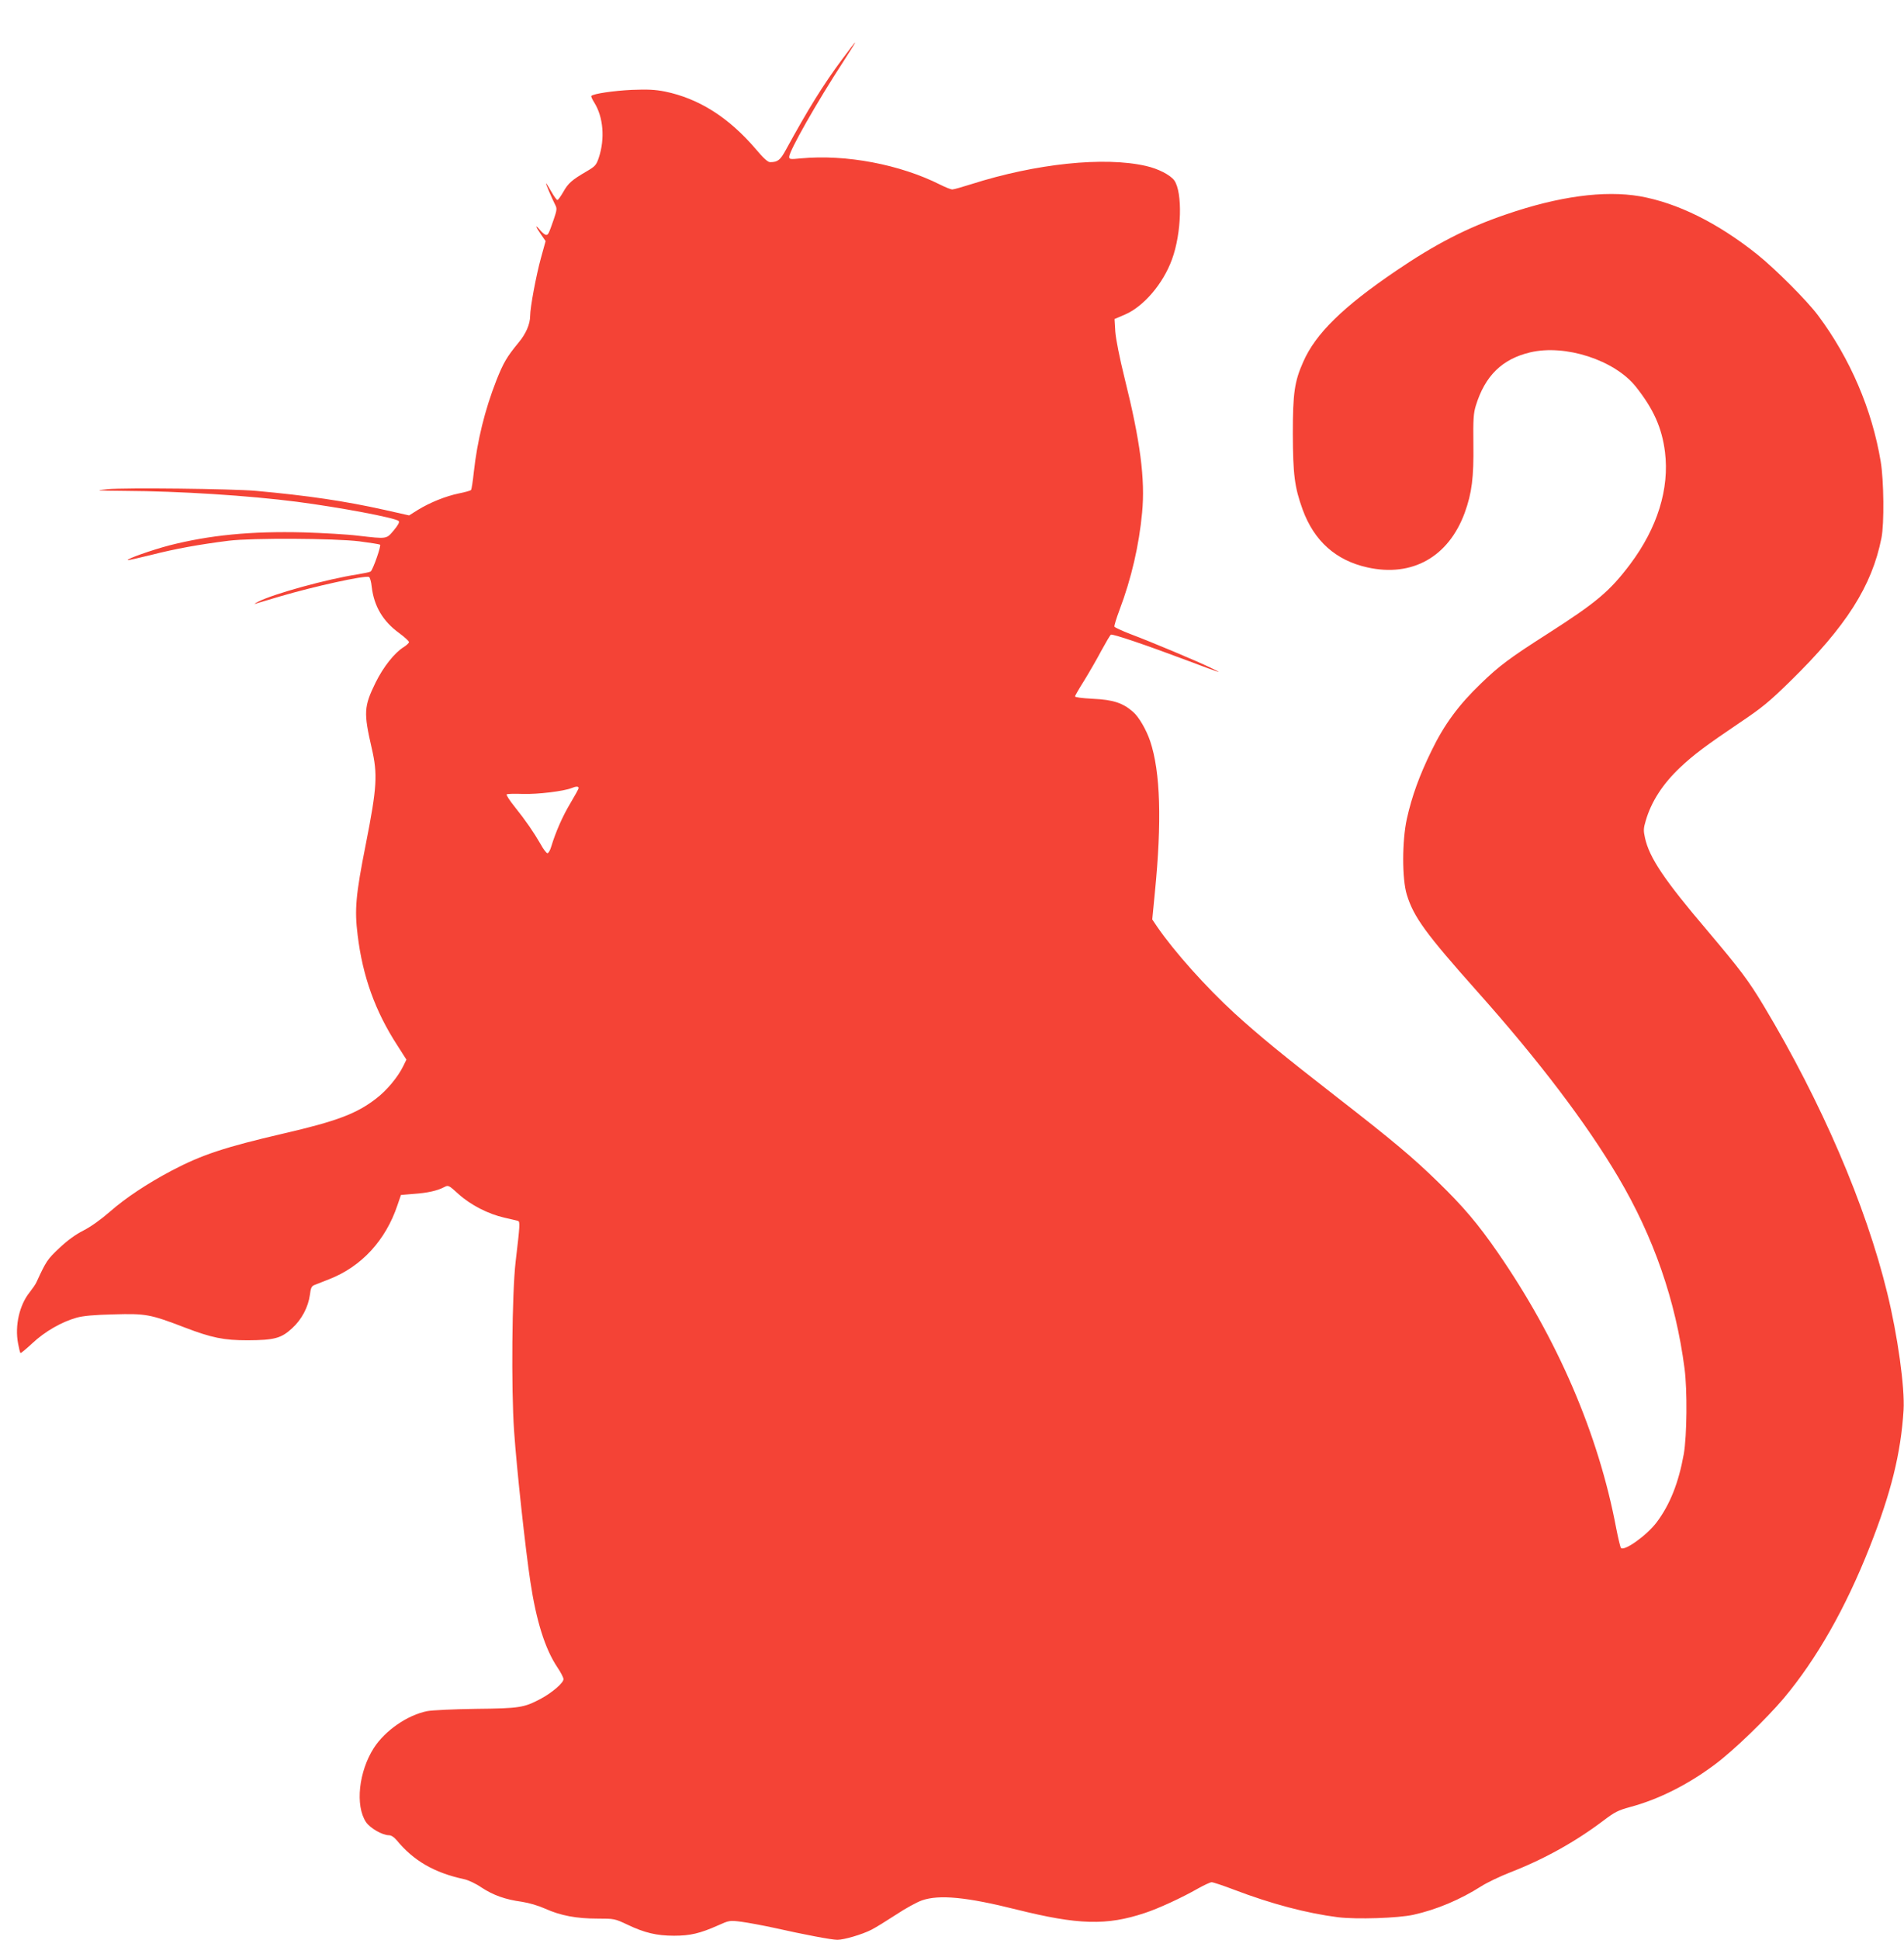 <?xml version="1.0" standalone="no"?>
<!DOCTYPE svg PUBLIC "-//W3C//DTD SVG 20010904//EN"
 "http://www.w3.org/TR/2001/REC-SVG-20010904/DTD/svg10.dtd">
<svg version="1.0" xmlns="http://www.w3.org/2000/svg"
 width="1257pt" height="1280pt" viewBox="0 0 1257 1280"
 preserveAspectRatio="xMidYMid meet">
<g transform="translate(0,1280) scale(0.1,-0.1)"
fill="#f44336" stroke="none">
<path d="M5562 12412 c-129 -174 -228 -334 -375 -603 -36 -66 -53 -79 -103
-79 -15 0 -45 27 -95 87 -178 208 -375 333 -599 379 -66 13 -113 15 -220 11
-119 -6 -252 -25 -266 -40 -3 -3 6 -23 20 -45 59 -95 71 -237 29 -363 -16 -48
-24 -57 -79 -89 -98 -57 -123 -79 -155 -136 -17 -30 -35 -54 -39 -54 -5 0 -23
25 -40 55 -17 30 -33 55 -35 55 -4 0 37 -95 60 -141 13 -24 12 -34 -9 -96 -34
-98 -37 -103 -51 -103 -7 0 -25 14 -39 31 -35 42 -33 27 5 -27 l31 -45 -31
-112 c-32 -117 -71 -326 -71 -381 0 -54 -28 -119 -76 -176 -78 -95 -100 -132
-147 -250 -77 -197 -126 -398 -149 -605 -6 -60 -15 -114 -18 -118 -4 -5 -41
-15 -81 -23 -87 -18 -191 -60 -271 -109 l-57 -36 -160 36 c-264 59 -511 95
-851 126 -160 14 -865 22 -980 11 -89 -9 -81 -9 110 -11 371 -2 820 -31 1140
-72 284 -37 651 -106 672 -127 7 -7 -3 -26 -32 -61 -50 -59 -42 -58 -235 -36
-71 9 -233 18 -360 22 -348 9 -621 -18 -888 -86 -114 -30 -282 -89 -274 -97 2
-2 73 14 158 35 156 40 318 69 509 93 154 19 698 16 862 -4 70 -9 132 -19 137
-22 9 -6 -47 -166 -62 -177 -5 -4 -44 -12 -86 -19 -201 -31 -551 -127 -656
-180 -22 -11 -31 -18 -20 -14 11 3 85 25 165 49 225 66 556 139 586 128 6 -2
15 -32 18 -65 15 -128 74 -228 182 -306 35 -26 64 -52 64 -59 0 -6 -16 -21
-35 -33 -61 -38 -134 -130 -186 -235 -77 -158 -79 -197 -25 -432 40 -172 35
-258 -39 -633 -67 -337 -75 -433 -54 -600 33 -273 116 -503 262 -728 l60 -94
-20 -41 c-35 -73 -110 -163 -180 -216 -129 -100 -259 -149 -613 -231 -387 -90
-538 -140 -736 -244 -164 -87 -304 -180 -408 -271 -62 -54 -127 -100 -176
-125 -51 -26 -104 -64 -158 -115 -79 -74 -88 -88 -151 -225 -6 -14 -27 -44
-45 -67 -68 -84 -99 -221 -77 -337 6 -33 13 -61 16 -64 2 -3 38 27 79 65 82
77 192 140 291 168 42 12 116 19 245 22 213 6 241 1 468 -86 180 -69 260 -85
417 -85 176 1 221 13 292 78 65 59 108 141 119 223 5 43 11 56 28 63 11 4 56
22 99 39 213 83 373 256 451 489 l23 67 84 7 c90 6 157 21 202 45 27 14 29 13
95 -47 80 -72 196 -131 302 -155 41 -9 81 -19 89 -21 15 -5 14 -24 -15 -269
-24 -206 -30 -835 -10 -1120 17 -248 75 -779 107 -990 39 -260 97 -445 178
-566 23 -34 41 -69 41 -79 0 -25 -76 -90 -151 -130 -110 -58 -138 -63 -429
-66 -146 -2 -290 -9 -320 -15 -130 -26 -277 -127 -352 -243 -100 -156 -124
-380 -52 -489 27 -40 108 -87 152 -87 15 0 34 -13 50 -32 112 -136 247 -215
446 -258 28 -6 79 -30 115 -55 78 -51 156 -79 266 -94 50 -8 108 -25 155 -46
100 -45 205 -65 344 -65 112 0 115 -1 198 -40 113 -54 194 -73 308 -73 106 0
171 15 290 68 74 33 76 34 155 24 44 -6 141 -24 215 -40 201 -45 380 -79 418
-79 44 0 163 35 224 66 26 13 99 58 162 99 63 42 140 84 172 95 114 40 297 22
624 -60 409 -102 596 -107 848 -23 89 29 245 101 350 161 41 23 82 42 91 42
10 0 76 -22 147 -49 246 -94 482 -156 687 -182 125 -15 395 -6 497 16 154 34
310 100 450 189 36 23 121 64 190 91 227 88 434 204 620 345 70 53 94 65 171
86 188 50 385 149 563 283 122 91 337 299 453 436 216 258 407 593 566 996
142 360 206 618 224 904 9 148 -39 494 -108 774 -142 581 -435 1260 -814 1892
-102 170 -156 241 -374 499 -285 335 -382 480 -411 611 -11 48 -10 64 5 114
36 124 111 241 226 350 90 85 172 146 394 296 146 98 193 136 334 274 370 362
539 628 602 945 19 93 16 381 -5 505 -57 342 -201 679 -413 963 -74 99 -281
306 -403 404 -261 208 -526 339 -774 383 -235 40 -535 0 -884 -120 -256 -87
-467 -196 -727 -373 -348 -236 -530 -414 -611 -599 -58 -130 -69 -207 -69
-473 1 -271 11 -354 65 -503 76 -207 219 -335 427 -381 296 -66 536 69 643
361 47 130 60 232 57 453 -2 164 1 204 16 253 61 198 174 308 359 352 232 55
557 -51 697 -226 117 -147 173 -272 193 -432 30 -242 -50 -500 -230 -740 -135
-179 -222 -252 -542 -457 -252 -161 -321 -212 -443 -330 -147 -141 -243 -271
-327 -445 -79 -161 -129 -299 -162 -447 -32 -145 -33 -398 0 -503 45 -146 124
-255 467 -640 403 -452 717 -865 928 -1222 234 -395 380 -816 438 -1263 19
-143 16 -444 -5 -565 -34 -189 -91 -333 -179 -450 -65 -86 -214 -193 -236
-169 -4 5 -18 63 -31 129 -117 622 -388 1251 -784 1823 -128 185 -225 300
-392 462 -166 162 -297 272 -669 561 -361 281 -509 402 -674 552 -190 174
-398 407 -511 571 l-33 49 17 176 c47 471 37 799 -31 1001 -25 74 -74 159
-112 192 -68 60 -133 81 -266 87 -74 4 -119 10 -118 16 1 6 28 53 61 105 32
52 83 140 112 195 30 55 58 103 64 107 10 7 229 -67 516 -175 223 -84 231 -86
140 -42 -91 44 -386 168 -527 221 -57 22 -104 44 -106 49 -2 6 13 55 34 111
78 206 129 427 149 642 21 219 -12 472 -116 888 -33 133 -57 255 -61 305 l-5
84 68 29 c124 53 253 204 311 364 64 173 71 444 15 522 -27 36 -106 77 -187
95 -274 63 -725 16 -1152 -120 -60 -19 -116 -35 -126 -35 -10 0 -45 14 -79 31
-266 134 -623 202 -921 174 -70 -7 -77 -6 -77 10 0 39 183 361 357 628 45 70
81 127 79 127 -3 0 -40 -48 -84 -108z m-1742 -4812 c0 -6 -25 -51 -55 -101
-51 -85 -97 -190 -126 -286 -7 -24 -18 -43 -25 -43 -6 0 -27 26 -44 58 -46 80
-99 157 -171 247 -34 42 -58 79 -54 83 3 4 52 5 108 3 96 -3 270 18 321 39 29
12 46 12 46 0z"/>
</g>
</svg>

